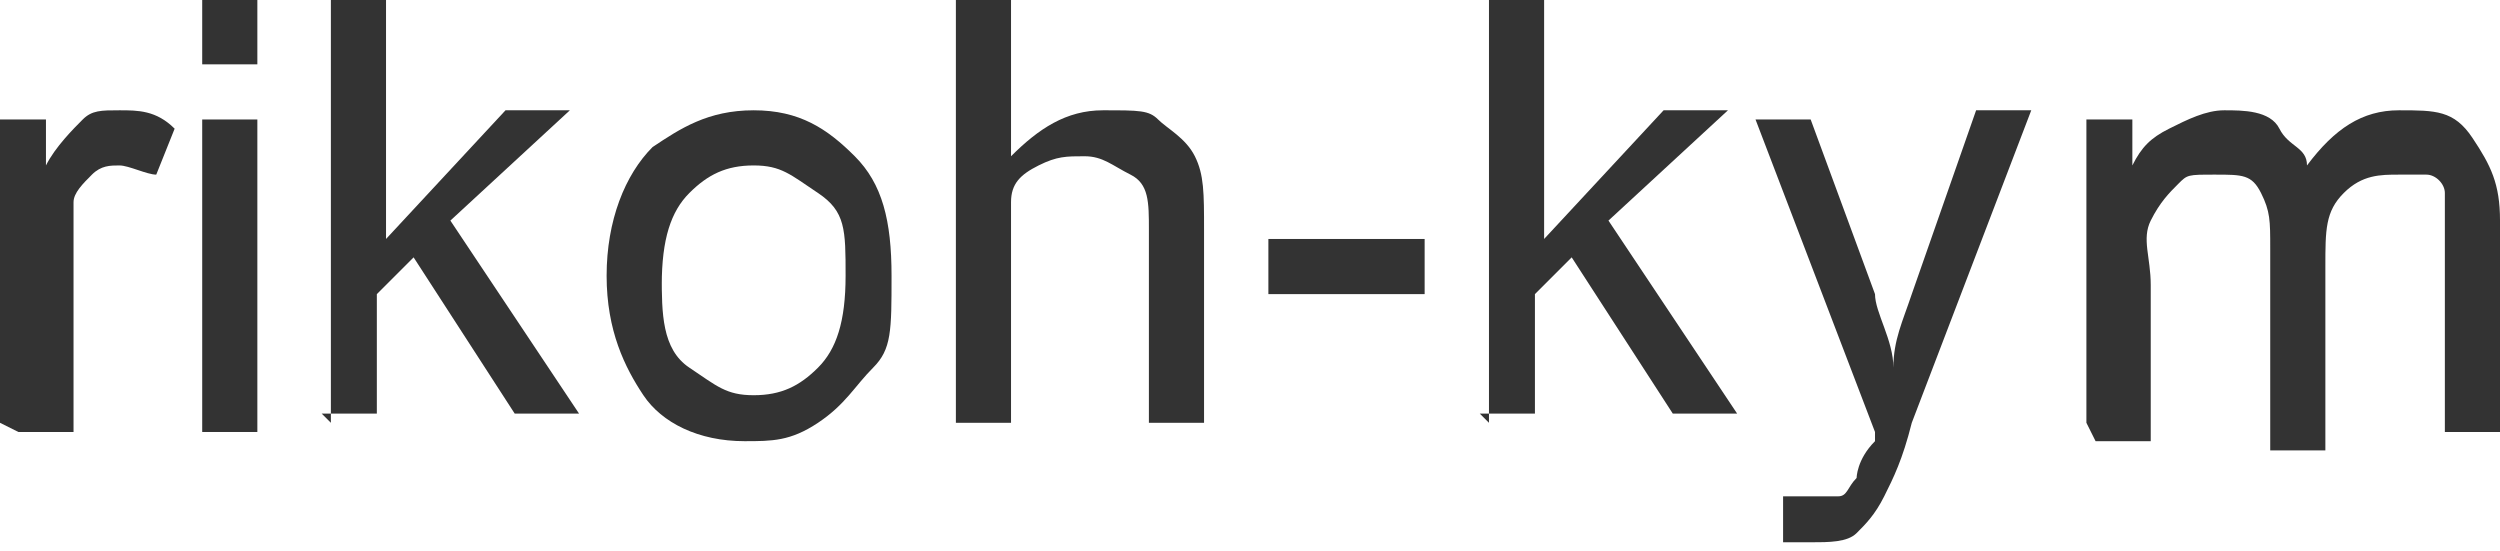 <?xml version="1.0" encoding="UTF-8"?>
<svg id="_レイヤー_3" data-name=" レイヤー 3" xmlns="http://www.w3.org/2000/svg" version="1.1" viewBox="0 0 27.2 6">
  <defs>
    <style>
      .cls-1 {
        fill: #333;
        stroke-width: 0px;
      }
    </style>
  </defs>
  <path class="cls-1" d="M0,4.6V1.3h.5v.5c.1-.2.3-.4.4-.5s.2-.1.4-.1c.2,0,.4,0,.6.2l-.2.5c-.1,0-.3-.1-.4-.1s-.2,0-.3.1-.2.2-.2.3c0,.2,0,.4,0,.7v1.8h-.6Z"/>
  <path class="cls-1" d="M2.2.7v-.7h.6v.7h-.6ZM2.2,4.6V1.3h.6v3.4h-.6Z"/>
  <path class="cls-1" d="M3.6,4.6V0h.6v2.6l1.3-1.4h.7l-1.3,1.2,1.4,2.1h-.7l-1.1-1.7-.4.4v1.3h-.6Z"/>
  <path class="cls-1" d="M6.6,3c0-.6.2-1.1.5-1.4.3-.2.6-.4,1.1-.4s.8.2,1.1.5.4.7.4,1.3,0,.8-.2,1-.3.4-.6.6-.5.2-.8.2c-.5,0-.9-.2-1.1-.5s-.4-.7-.4-1.3ZM7.2,3c0,.4,0,.8.3,1s.4.3.7.3.5-.1.7-.3.3-.5.3-1,0-.7-.3-.9-.4-.3-.7-.3-.5.1-.7.3-.3.5-.3,1Z"/>
  <path class="cls-1" d="M10.4,4.6V0h.6v1.7c.3-.3.6-.5,1-.5s.5,0,.6.1.3.2.4.4.1.4.1.8v2.1h-.6v-2.1c0-.3,0-.5-.2-.6s-.3-.2-.5-.2-.3,0-.5.1-.3.2-.3.4,0,.4,0,.6v1.8h-.6Z"/>
  <path class="cls-1" d="M13.8,3.2v-.6h1.7v.6h-1.7Z"/>
  <path class="cls-1" d="M16.2,4.6V0h.6v2.6l1.3-1.4h.7l-1.3,1.2,1.4,2.1h-.7l-1.1-1.7-.4.4v1.3h-.6Z"/>
  <path class="cls-1" d="M19.4,5.9v-.5c0,0,.2,0,.3,0s.2,0,.3,0,.1-.1.2-.2c0,0,0-.2.2-.4,0,0,0,0,0-.1l-1.3-3.4h.6l.7,1.9c0,.2.2.5.2.8,0-.3.1-.5.2-.8l.7-2h.6l-1.3,3.4c-.1.4-.2.6-.3.8-.1.2-.2.3-.3.4s-.3.1-.5.1-.2,0-.4,0Z"/>
  <path class="cls-1" d="M22.7,4.6V1.3h.5v.5c.1-.2.2-.3.4-.4s.4-.2.6-.2.5,0,.6.2.3.2.3.4c.3-.4.6-.6,1-.6s.6,0,.8.3.3.5.3.9v2.3h-.6v-2.1c0-.2,0-.4,0-.5s-.1-.2-.2-.2-.2,0-.3,0c-.2,0-.4,0-.6.2s-.2.4-.2.8v2h-.6v-2.2c0-.3,0-.4-.1-.6s-.2-.2-.5-.2-.3,0-.4.1-.2.2-.3.4,0,.4,0,.7v1.7h-.6Z"/>
</svg>